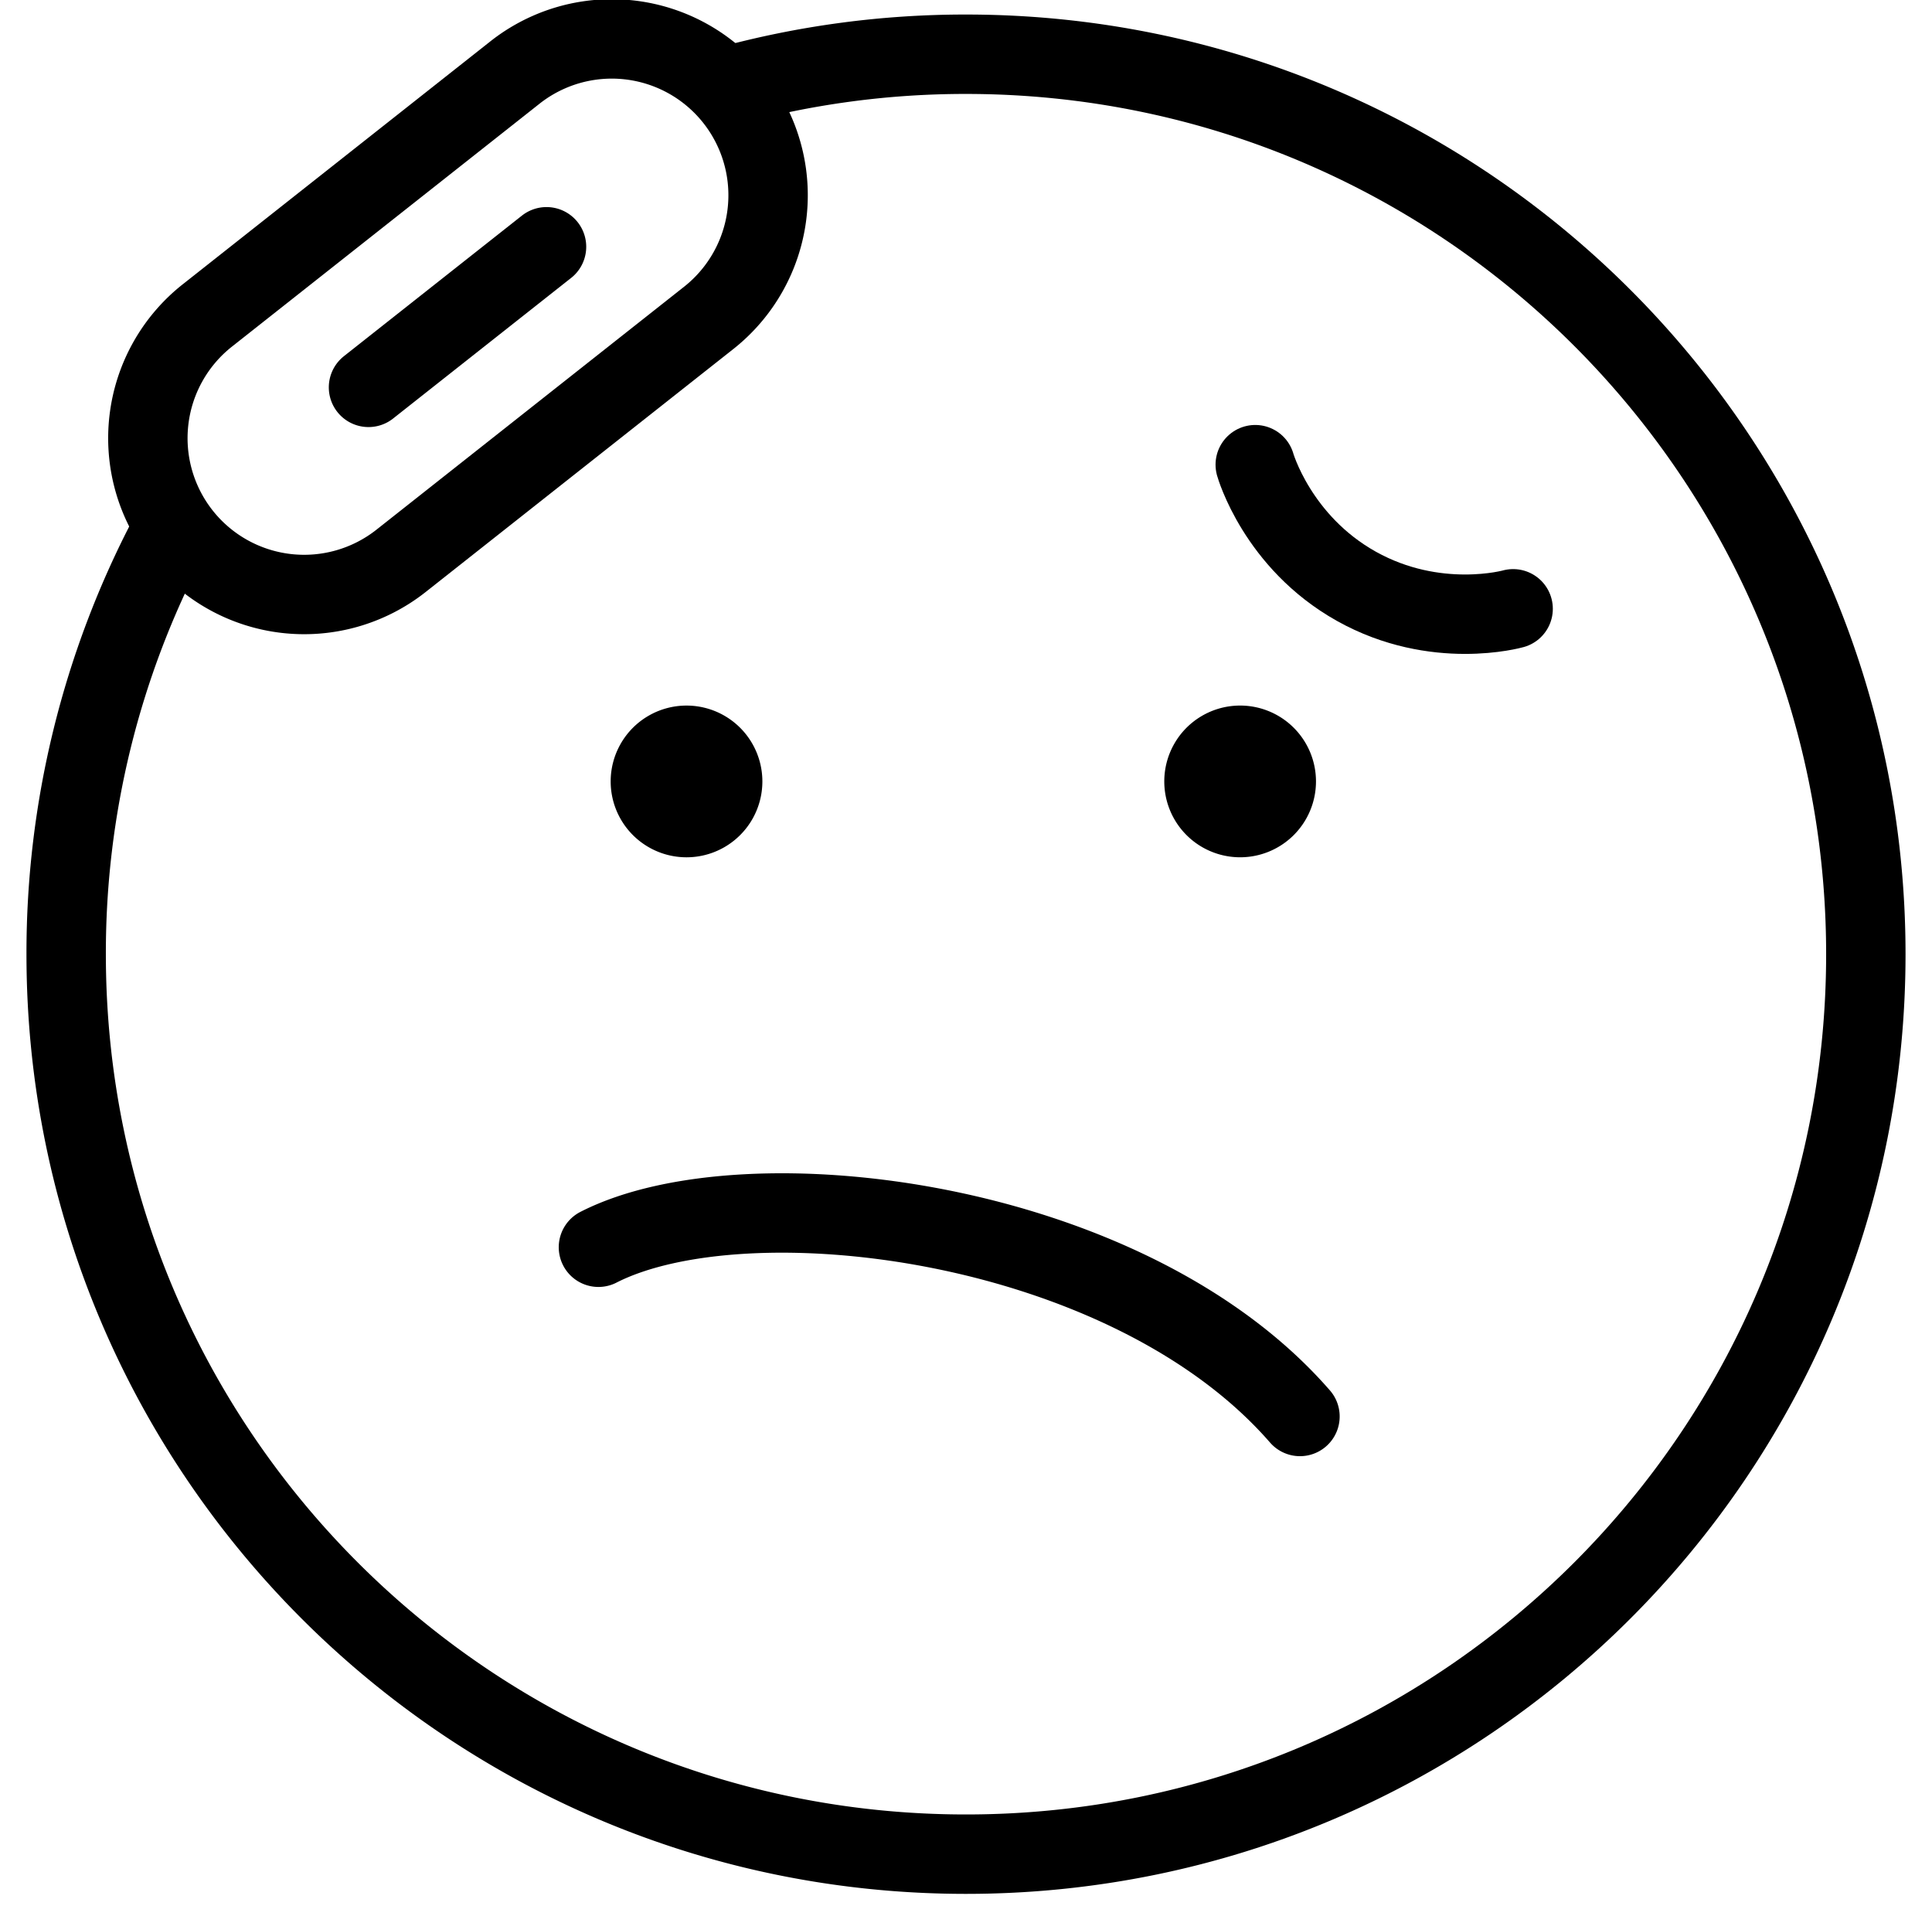 <svg width="73" height="72" fill="none" xmlns="http://www.w3.org/2000/svg"><g clip-path="url(#a)" stroke="#000" stroke-width="3" stroke-miterlimit="10" stroke-linecap="round" stroke-linejoin="round"><path d="M27.462 3.263A34.036 34.036 0 0 1 36.5 2.049c18.778 0 34 15.222 34 34 0 18.777-15.222 34-34 34s-34-15.223-34-34a33.852 33.852 0 0 1 3.879-15.786"/><path d="M6.858 20.214a5.906 5.906 0 0 1 .975-8.295l11.588-9.15a5.906 5.906 0 1 1 7.32 9.27l-11.588 9.15a5.906 5.906 0 0 1-8.295-.975ZM13.924 14.634l6.726-5.311M22.612 47.12c5.567-2.844 19.966-1.126 26.507 6.393"/><path d="M25.94 28.156a1.366 1.366 0 1 1 0 2.732 1.366 1.366 0 0 1 0-2.732ZM46.821 28.156a1.366 1.366 0 1 1 0 2.731 1.366 1.366 0 0 1 0-2.731Z" fill="#000"/><path d="M47.429 17.555s.826 2.921 3.825 4.597c2.998 1.675 5.919.848 5.919.848"/></g><defs><clipPath id="a"><path fill="#fff" transform="translate(.5)" d="M0 0h72v72H0z"/></clipPath></defs></svg>
